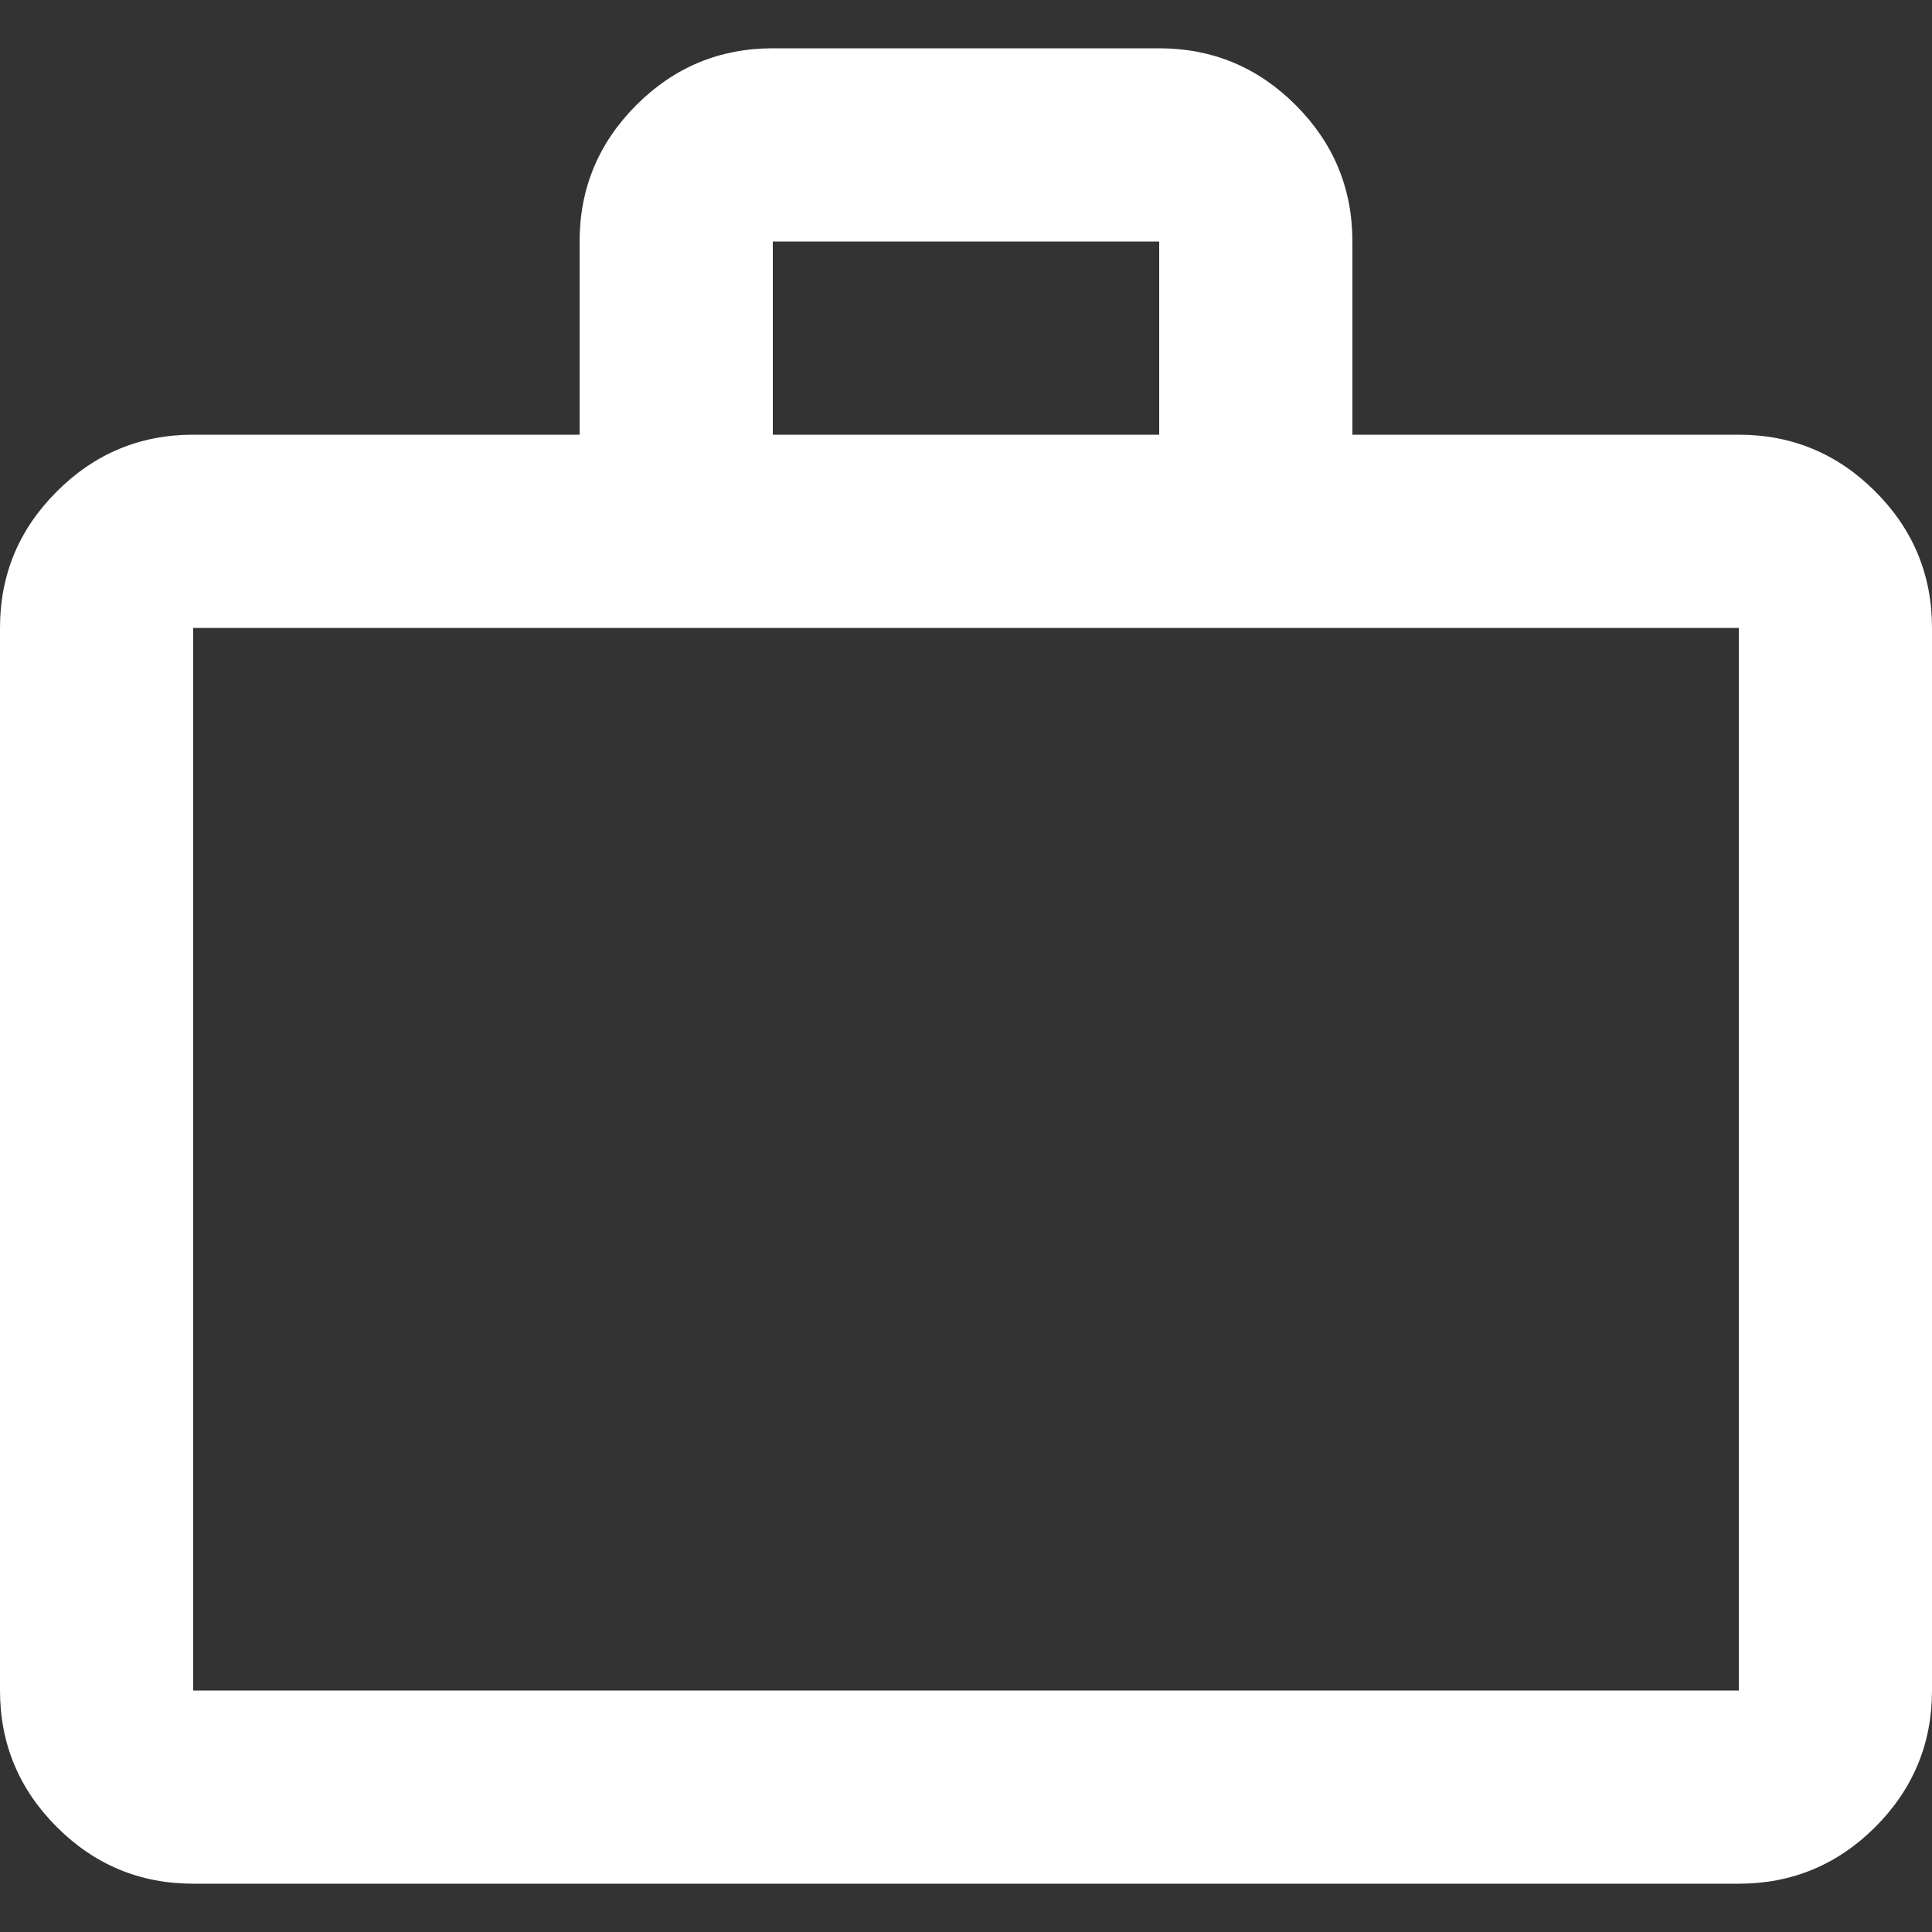 <svg width="20" height="20" viewBox="0 0 20 20" fill="none" xmlns="http://www.w3.org/2000/svg">
<rect x="0" y="0" width="20" height="20" fill="#333333" stroke="none"/>
<path d="M2 19.5C1.45 19.5 0.979 19.304 0.588 18.913C0.196 18.521 0 18.05 0 17.5V6.5C0 5.95 0.196 5.479 0.588 5.088C0.979 4.696 1.45 4.5 2 4.5H6V2.5C6 1.95 6.196 1.479 6.588 1.087C6.979 0.696 7.45 0.5 8 0.5H12C12.55 0.5 13.021 0.696 13.412 1.087C13.804 1.479 14 1.95 14 2.5V4.5H18C18.55 4.5 19.021 4.696 19.413 5.088C19.804 5.479 20 5.95 20 6.5V17.5C20 18.05 19.804 18.521 19.413 18.913C19.021 19.304 18.55 19.5 18 19.5H2ZM2 17.5H18V6.5H2V17.5ZM8 4.5H12V2.5H8V4.5Z" fill="white"/>
</svg>
